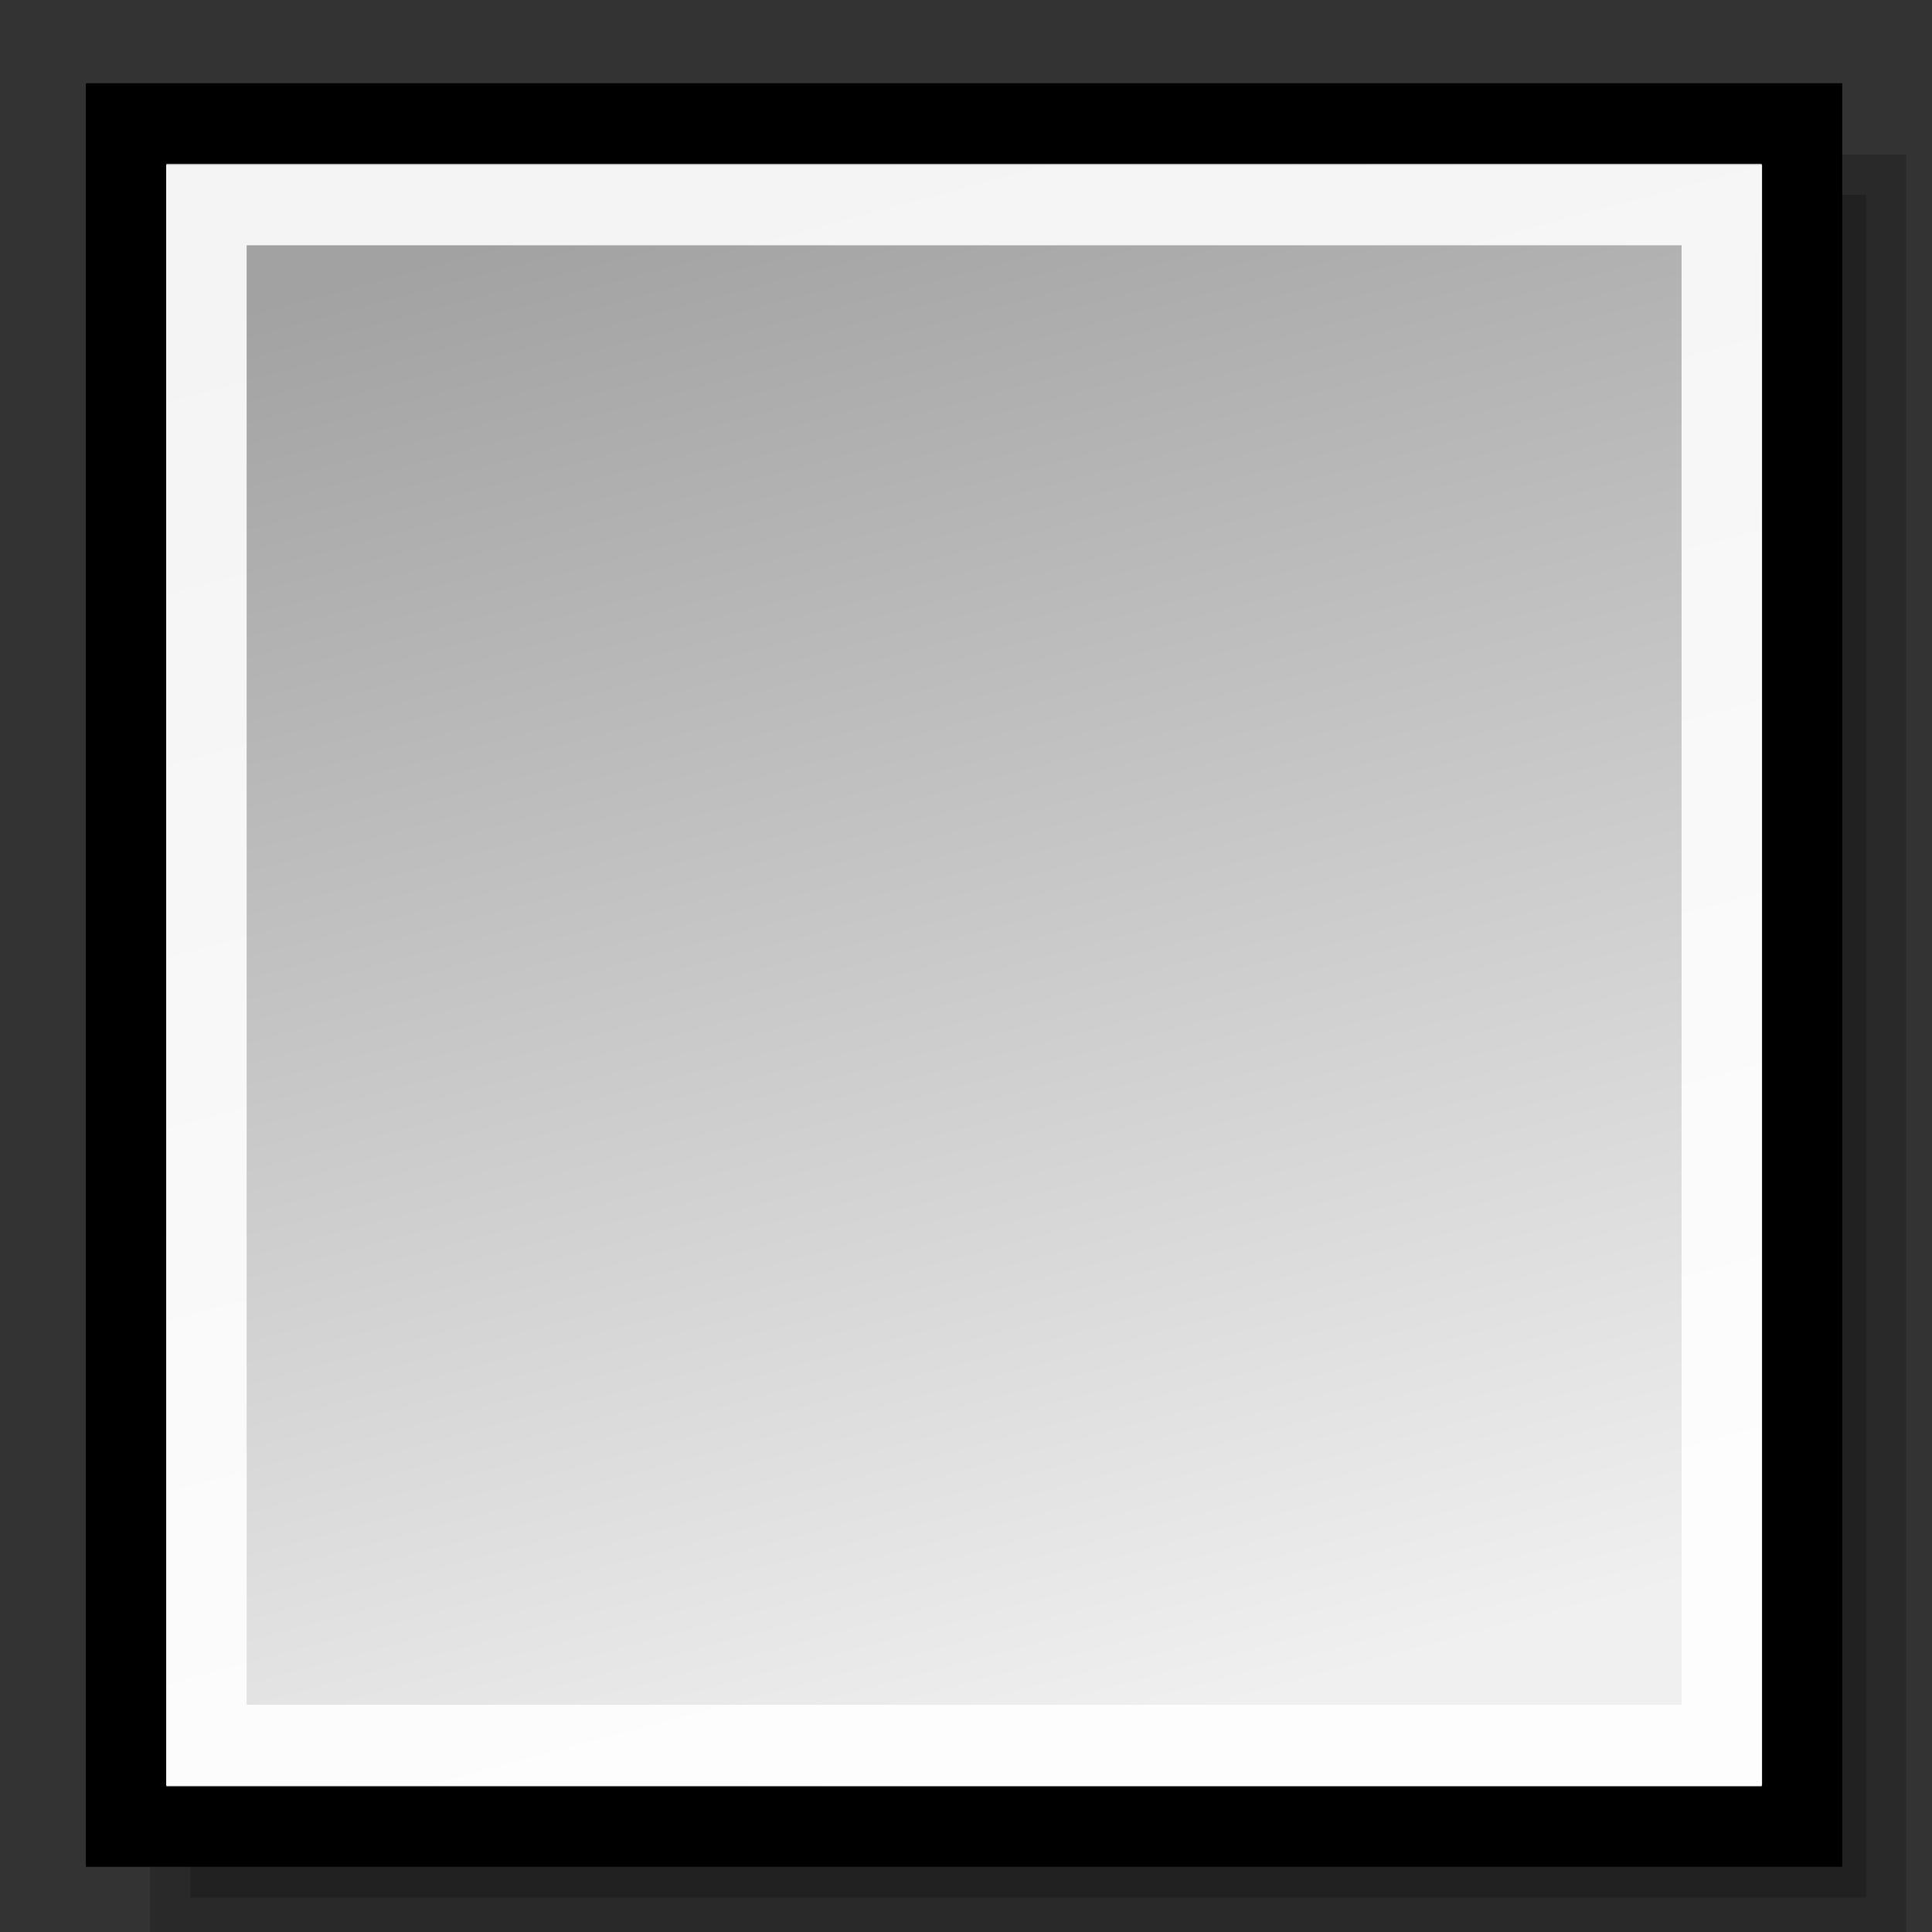 <?xml version="1.0" encoding="UTF-8" standalone="no"?>
<!-- Created with Inkscape (http://www.inkscape.org/) -->
<svg
   xmlns:dc="http://purl.org/dc/elements/1.1/"
   xmlns:cc="http://web.resource.org/cc/"
   xmlns:rdf="http://www.w3.org/1999/02/22-rdf-syntax-ns#"
   xmlns:svg="http://www.w3.org/2000/svg"
   xmlns="http://www.w3.org/2000/svg"
   xmlns:xlink="http://www.w3.org/1999/xlink"
   xmlns:sodipodi="http://inkscape.sourceforge.net/DTD/sodipodi-0.dtd"
   xmlns:inkscape="http://www.inkscape.org/namespaces/inkscape"
   inkscape:export-ydpi="82.500000"
   inkscape:export-xdpi="82.500000"
   inkscape:export-filename="/home/jimmac/Desktop/kde-uglies/lc_arrowshapes.circular-arrow.png"
   sodipodi:docname="lc_flowchartshapes.flowchart-process.svg"
   sodipodi:docbase="/home/jimmac/Desktop/kde-uglies"
   inkscape:version="0.41+cvs"
   sodipodi:version="0.32"
   id="svg1288"
   height="24px"
   width="24px">
  <rect width="100%" height="100%" fill="#333333" stroke="none"/>
  <defs
     id="defs3">
    <linearGradient
       id="linearGradient2080">
      <stop
         style="stop-color:#8d8d8d;stop-opacity:1;"
         offset="0"
         id="stop2082" />
      <stop
         style="stop-color:#f0f0f0;stop-opacity:1;"
         offset="1"
         id="stop2084" />
    </linearGradient>
    <linearGradient
       id="linearGradient2218">
      <stop
         id="stop2220"
         offset="0"
         style="stop-color:#a2a2a2;stop-opacity:1;" />
      <stop
         id="stop2222"
         offset="1"
         style="stop-color:#f0f0f0;stop-opacity:1;" />
    </linearGradient>
    <linearGradient
       inkscape:collect="always"
       xlink:href="#linearGradient2218"
       id="linearGradient2302"
       gradientUnits="userSpaceOnUse"
       gradientTransform="matrix(0,1.192,-1.192,0,100.826,26.126)"
       x1="-18.949"
       y1="55.719"
       x2="-3.798"
       y2="49.647" />
    <linearGradient
       inkscape:collect="always"
       xlink:href="#linearGradient2218"
       id="linearGradient2330"
       gradientUnits="userSpaceOnUse"
       gradientTransform="matrix(0,1.155,-1.137,0,96.701,25.778)"
       x1="-20.173"
       y1="78.035"
       x2="-3.415"
       y2="73.595" />
  </defs>
  <sodipodi:namedview
     inkscape:window-y="309"
     inkscape:window-x="469"
     inkscape:window-height="646"
     inkscape:window-width="785"
     inkscape:document-units="px"
     inkscape:grid-bbox="true"
     showgrid="false"
     inkscape:current-layer="layer1"
     inkscape:cy="9.8217213"
     inkscape:cx="25.442582"
     inkscape:zoom="11.313708"
     inkscape:pageshadow="2"
     inkscape:pageopacity="0.0"
     borderopacity="0.216"
     bordercolor="#666666"
     pagecolor="#ffffff"
     id="base" />
  <g
     inkscape:groupmode="layer"
     inkscape:label="Layer 1"
     id="layer1">
    <rect
       y="2.418"
       x="2.363"
       height="21.156"
       width="20.818"
       id="rect2338"
       style="opacity:0.189;color:#000000;fill:#000000;fill-opacity:1;fill-rule:evenodd;stroke:#000000;stroke-width:1;stroke-linecap:butt;stroke-linejoin:miter;marker:none;marker-start:none;marker-mid:none;marker-end:none;stroke-miterlimit:4;stroke-dasharray:none;stroke-dashoffset:0;stroke-opacity:1;visibility:visible;display:inline;overflow:visible;font-family:Bitstream Vera Sans" />
    <rect
       style="font-family:Bitstream Vera Sans;overflow:visible;display:inline;visibility:visible;stroke-opacity:1;stroke-dashoffset:0;stroke-dasharray:none;stroke-miterlimit:4;marker-end:none;marker-mid:none;marker-start:none;marker:none;stroke-linejoin:miter;stroke-linecap:butt;stroke-width:1;stroke:#000000;fill-rule:evenodd;fill-opacity:1;fill:url(#linearGradient2330);color:#000000;opacity:1"
       id="rect2328"
       width="20.818"
       height="21.156"
       x="1.567"
       y="1.534" />
    <rect
       y="2.547"
       x="2.564"
       height="19.131"
       width="18.825"
       id="rect2332"
       style="font-family:Bitstream Vera Sans;overflow:visible;display:inline;visibility:visible;stroke-opacity:1;stroke-dashoffset:0;stroke-dasharray:none;stroke-miterlimit:4;marker-end:none;marker-mid:none;marker-start:none;marker:none;stroke-linejoin:miter;stroke-linecap:butt;stroke-width:1;stroke:#ffffff;fill-rule:evenodd;fill-opacity:1;fill:none;color:#000000;opacity:0.88" />
  </g>
</svg>
